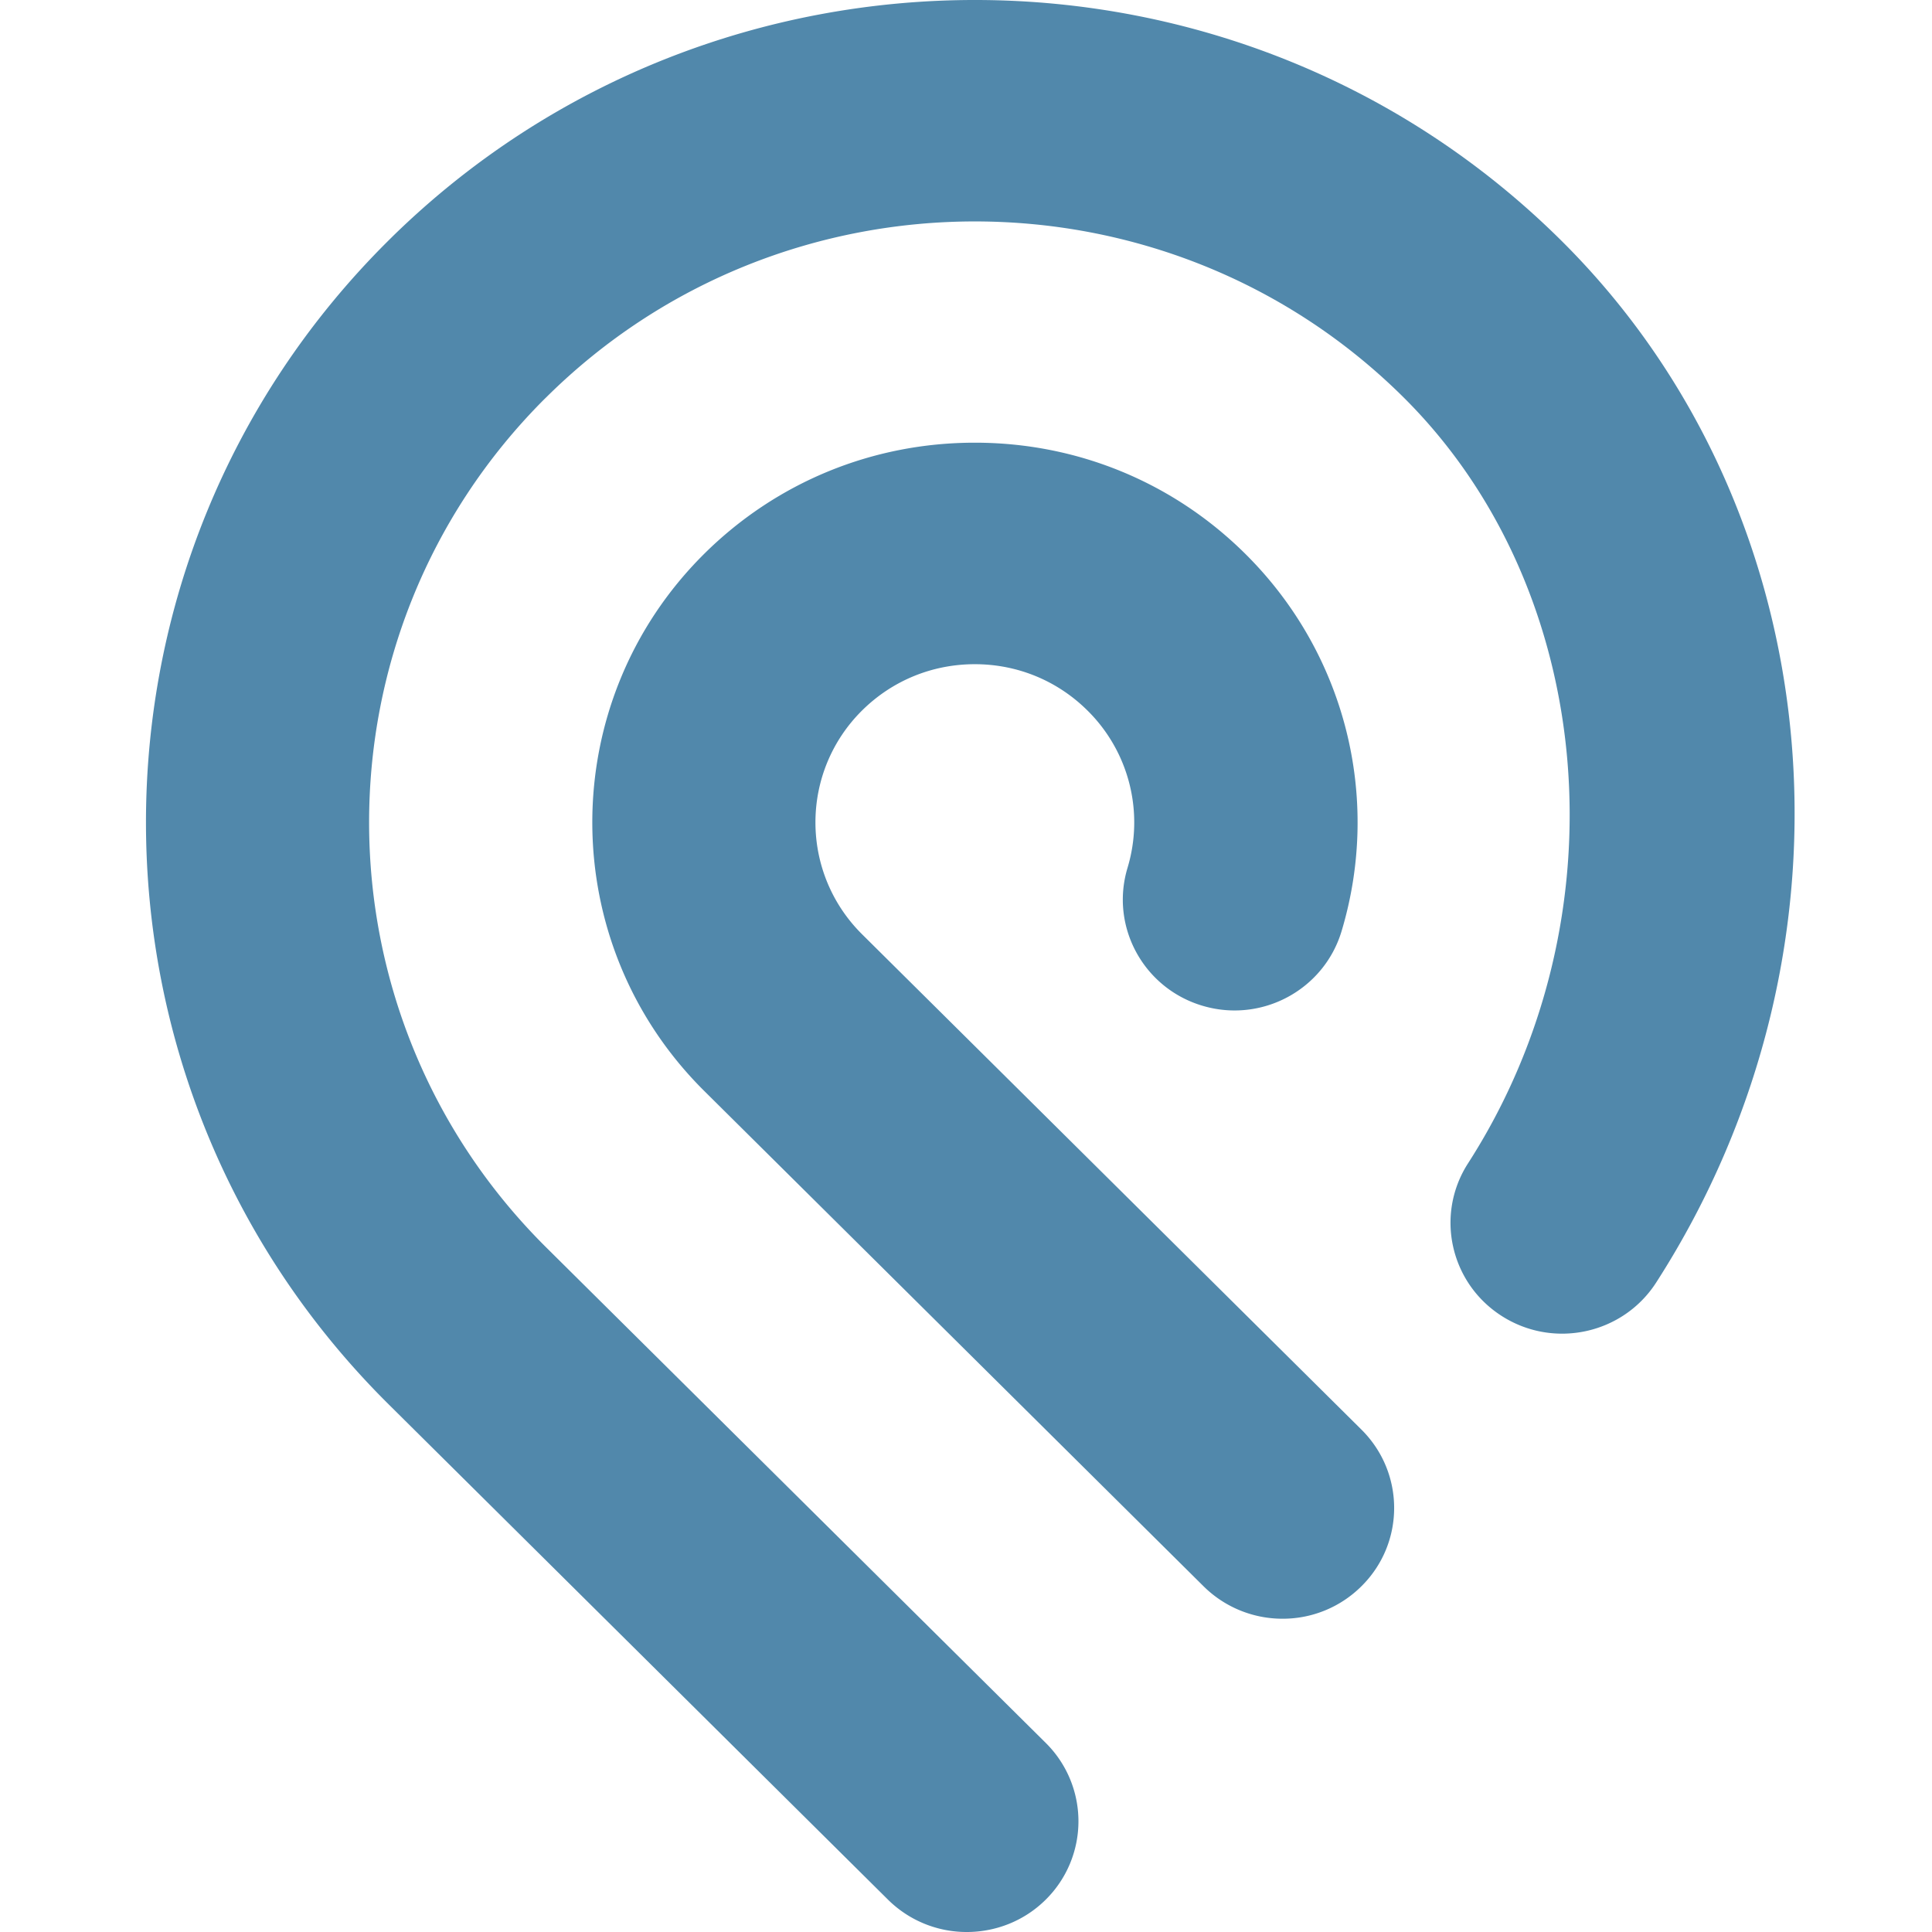 <svg xmlns="http://www.w3.org/2000/svg" width="225" height="225"><path fill="#5188AB" fill-rule="evenodd" d="M181.83 28.02C144.32-9.193 83.37-9.343 45.667 27.59l-.442.438c-37.643 37.367-37.63 98.154.022 135.507l58.16 57.69a13.004 13.004 0 0 0 9.19 3.775c3.324 0 6.658-1.255 9.196-3.775a12.84 12.84 0 0 0 0-18.241l-58.168-57.696c-27.432-27.212-27.52-71.453-.255-98.779l.266-.258c27.523-27.29 72.299-27.281 99.805.009 22.587 22.41 25.83 60.762 7.526 89.22-3.86 6-2.082 13.975 3.966 17.806 6.062 3.843 14.09 2.07 17.948-3.928 25.116-39.046 20.466-90.07-11.051-121.338m-23.275 138.473c5.073 5.038 5.08 13.207 0 18.238a12.97 12.97 0 0 1-9.183 3.785 13.045 13.045 0 0 1-9.205-3.778l-58.157-57.69c-17.374-17.242-17.374-45.303 0-62.548 8.419-8.345 19.61-12.945 31.515-12.945h.013c11.902 0 23.095 4.606 31.508 12.964 11.592 11.5 15.883 28.335 11.187 43.945-2.067 6.826-9.296 10.713-16.179 8.67-6.88-2.036-10.797-9.223-8.747-16.053a18.31 18.31 0 0 0-4.65-18.324c-3.508-3.486-8.164-5.403-13.126-5.405h-.006c-4.962 0-9.619 1.915-13.129 5.391-7.24 7.184-7.24 18.876 0 26.061l58.16 57.69"/></svg>